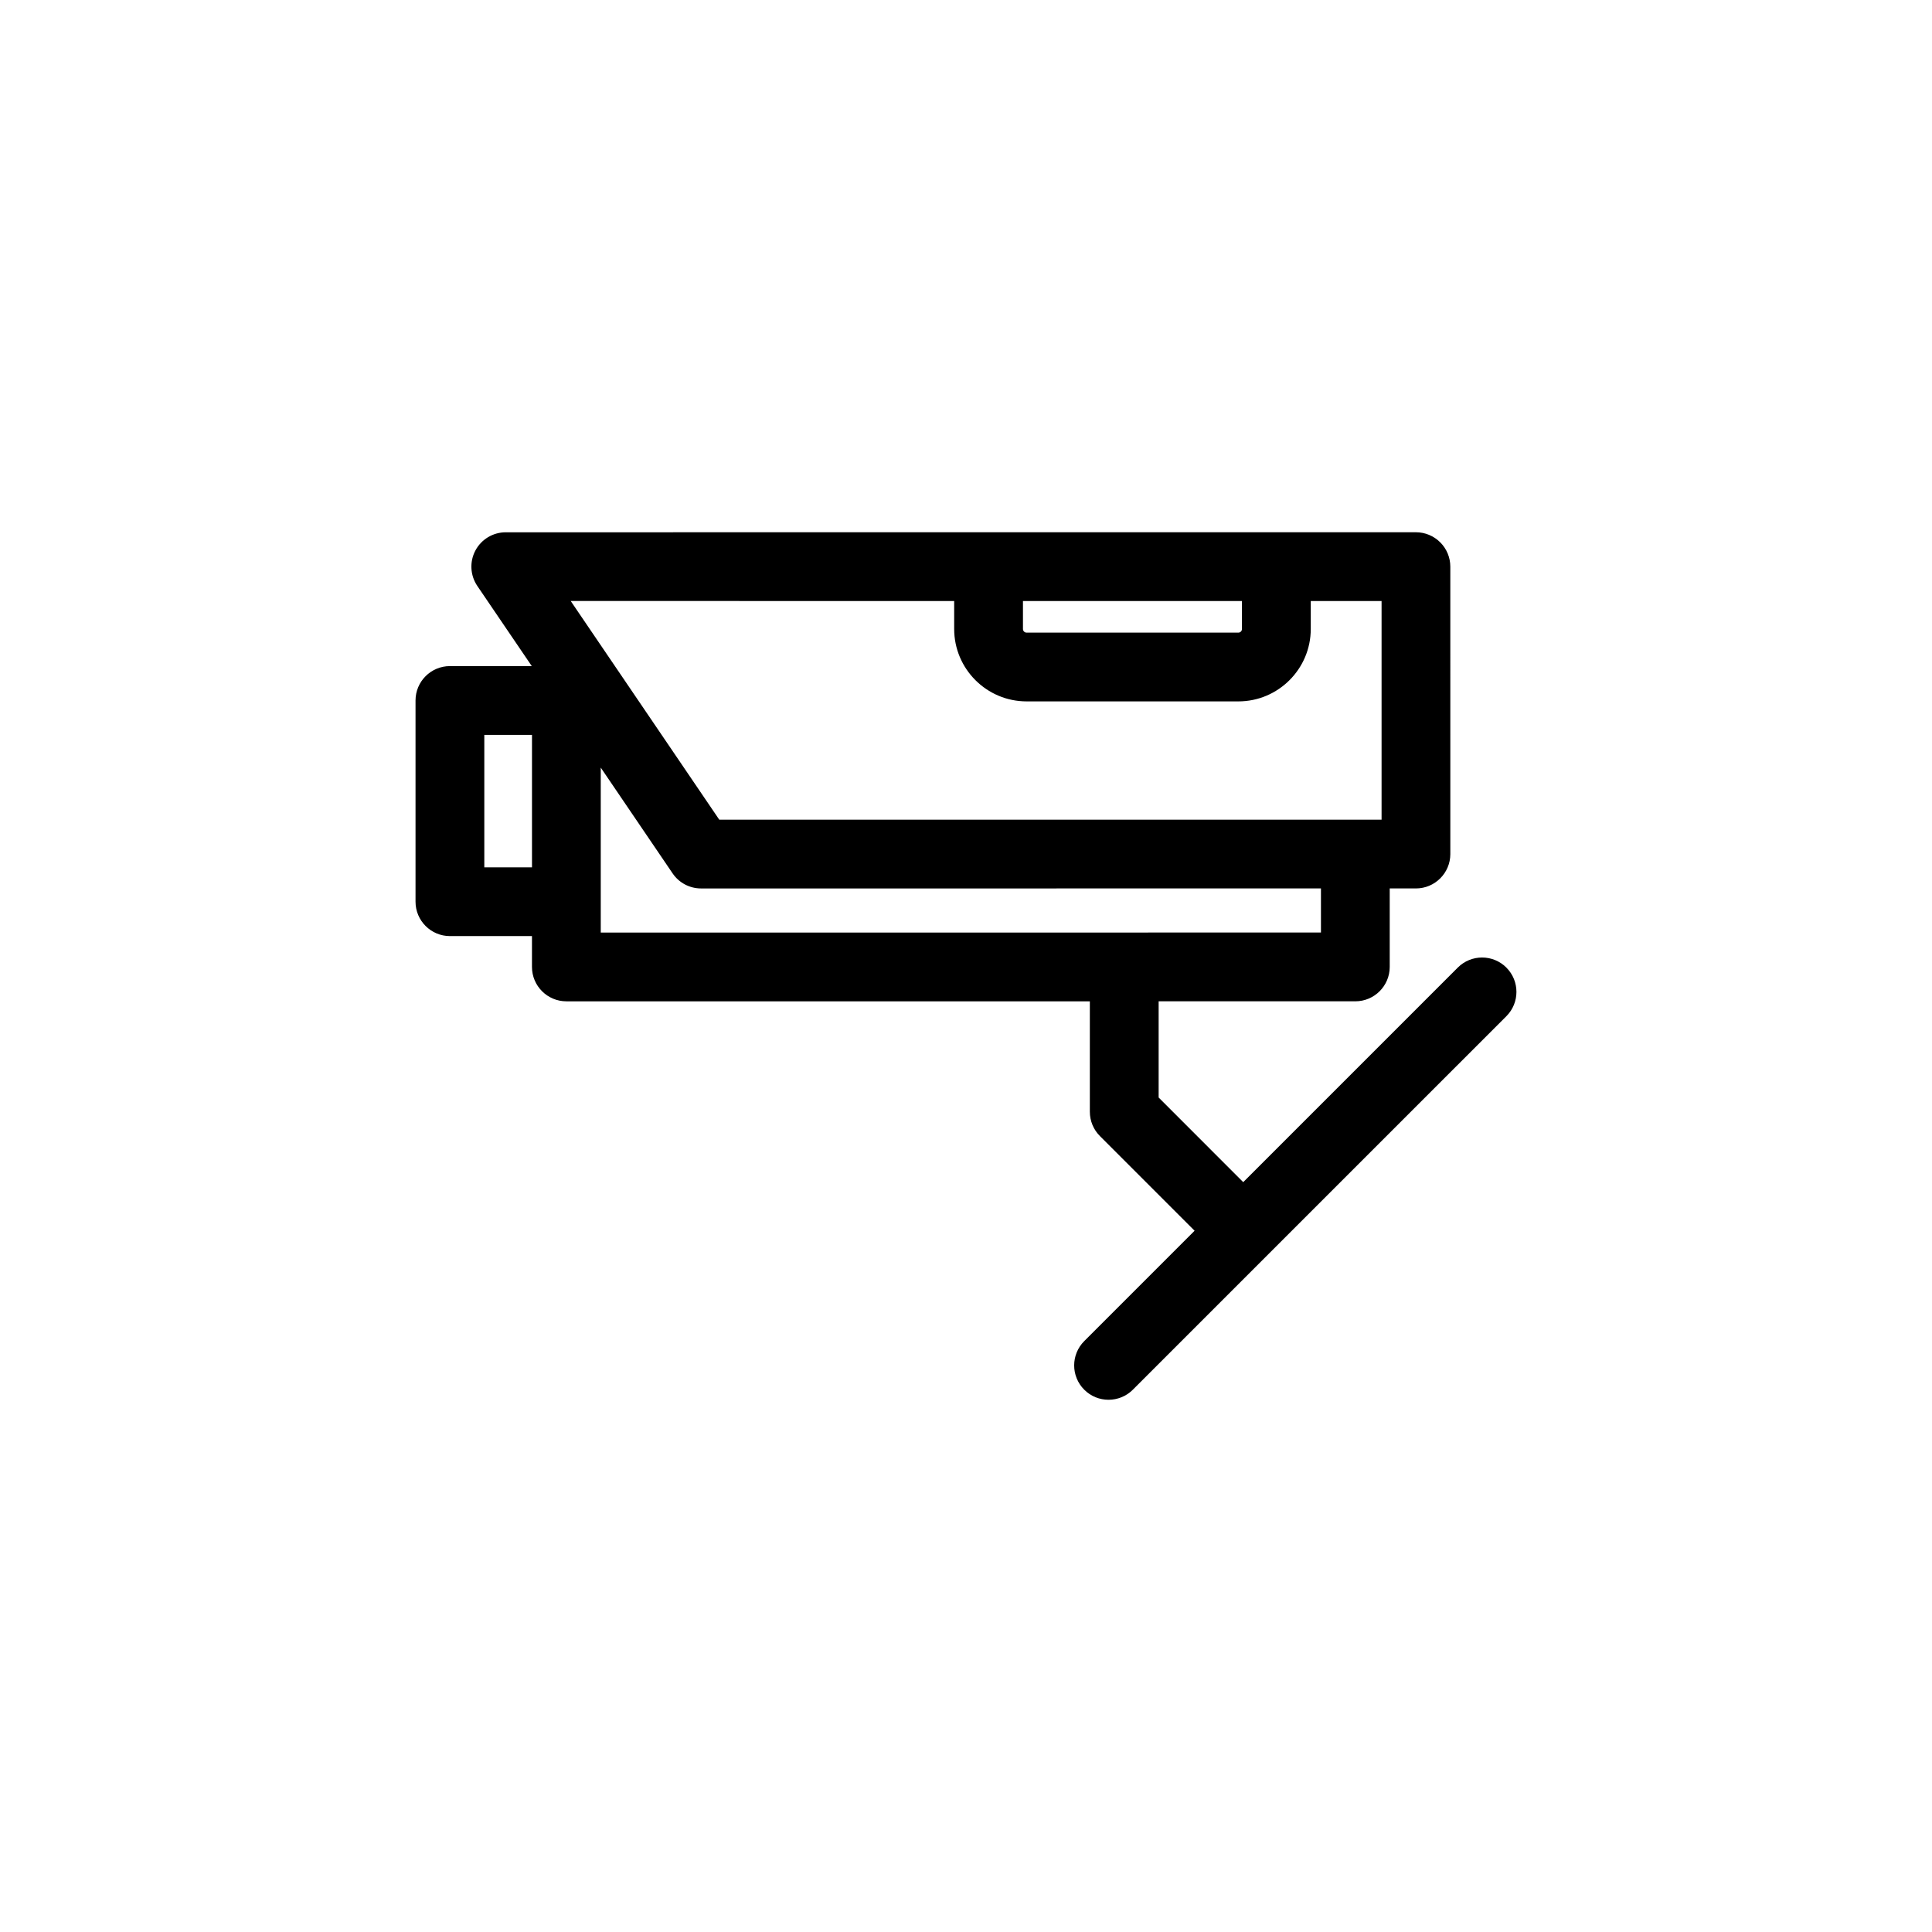 <?xml version="1.0" encoding="UTF-8"?>
<!-- Uploaded to: SVG Repo, www.svgrepo.com, Generator: SVG Repo Mixer Tools -->
<svg fill="#000000" width="800px" height="800px" version="1.1" viewBox="144 144 512 512" xmlns="http://www.w3.org/2000/svg">
 <path d="m543.21 400.42c-3.559-3.559-9.324-3.559-12.883 0l-56.859 56.859-22.414-22.426v-25.496h52.125c5.027 0 9.113-4.086 9.113-9.113v-20.801h6.949c5.027 0 9.113-4.086 9.113-9.113l-0.004-76.168c0-2.414-0.961-4.731-2.672-6.438-1.707-1.707-4.027-2.672-6.438-2.672h-36.98-0.012-0.012l-76.242 0.004c-0.004 0-0.012-0.004-0.02-0.004-0.012 0-0.016 0.004-0.02 0.004l-127.92 0.004c-3.375 0-6.469 1.859-8.051 4.84-1.582 2.984-1.375 6.594 0.516 9.387l14.43 21.234h-21.695c-5.027 0-9.113 4.086-9.113 9.113v53.324c0 5.027 4.086 9.113 9.113 9.113h21.746v8.176c0 5.027 4.086 9.113 9.113 9.113h138.73v29.27c0 2.414 0.961 4.731 2.672 6.438l25.086 25.09-29.242 29.246c-3.559 3.559-3.559 9.324 0 12.883 1.777 1.785 4.106 2.664 6.438 2.664 2.332 0 4.664-0.887 6.438-2.664l98.992-98.984c3.555-3.559 3.555-9.328 0-12.883zm-128.12-97.145h58.043v7.41c0 0.535-0.434 0.969-0.961 0.969h-56.109c-0.535 0-0.969-0.434-0.969-0.969v-7.41zm-18.223 0v7.41c0 10.578 8.609 19.191 19.195 19.191h56.113c10.578 0 19.191-8.609 19.191-19.191v-7.41h18.766v57.949l-175.52-0.004-39.367-57.949zm-124.52 70.574v-35.102h12.637v35.102zm30.859-26.426 19.039 28.027c1.691 2.5 4.516 3.996 7.531 3.996l164.29-0.004v11.688l-190.86 0.004z"/>
</svg>